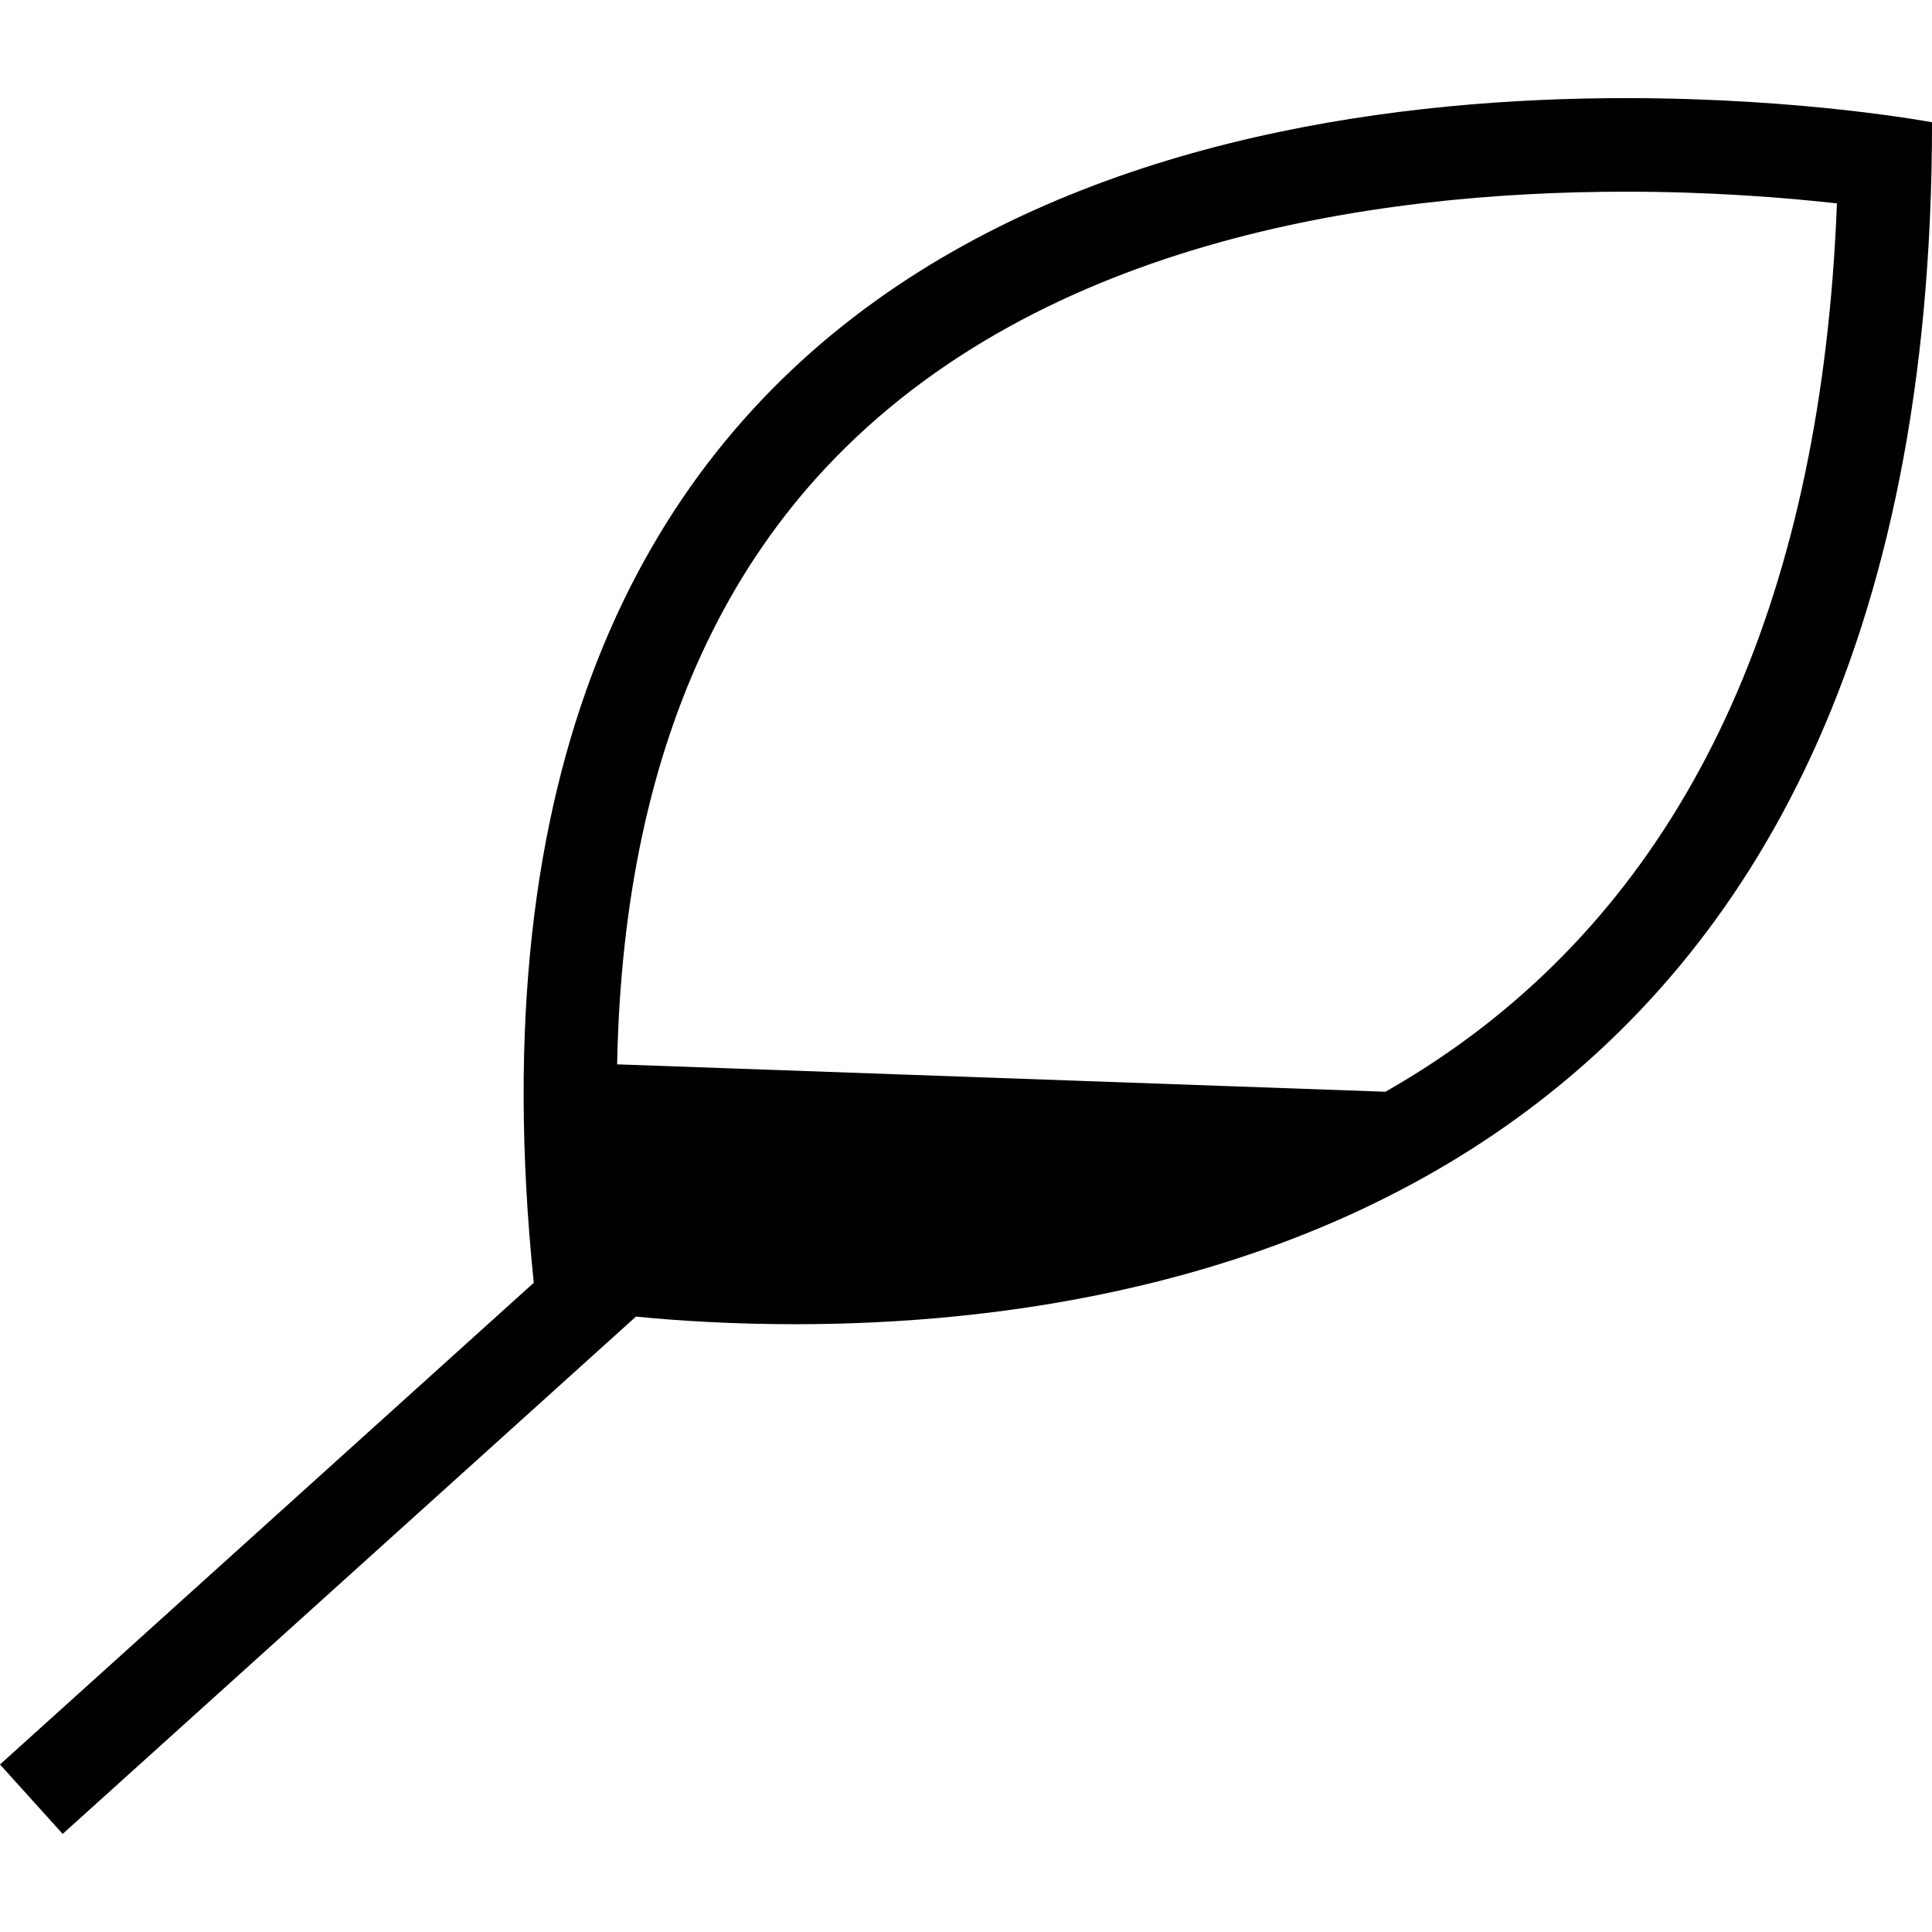 <?xml version="1.0" encoding="iso-8859-1"?>
<!-- Uploaded to: SVG Repo, www.svgrepo.com, Generator: SVG Repo Mixer Tools -->
<!DOCTYPE svg PUBLIC "-//W3C//DTD SVG 1.1//EN" "http://www.w3.org/Graphics/SVG/1.1/DTD/svg11.dtd">
<svg fill="#000000" version="1.1" id="Capa_1" xmlns="http://www.w3.org/2000/svg" xmlns:xlink="http://www.w3.org/1999/xlink" 
	 width="800px" height="800px" viewBox="0 0 93.062 93.062"
	 xml:space="preserve">
<g>
	<path d="M78.319,4.726c-21.34,0-57.731,7.184-52.608,57.064L0,84.993l3.019,3.344l27.613-24.917
		c2.06,0.202,4.675,0.366,7.681,0.366c19.457,0,54.756-7.009,54.75-57.896C93.069,5.89,86.923,4.726,78.319,4.726z M70.356,50.265
		c-1.178,0.849-2.393,1.622-3.621,2.323l-37.009-1.32c0.152-7.871,1.605-14.676,4.346-20.36c1.395-2.898,3.129-5.506,5.19-7.814
		C49.498,11.637,66.15,9.233,78.319,9.233c4.134,0,7.687,0.288,10.164,0.564C87.758,28.51,81.666,42.113,70.356,50.265z"/>
</g>
</svg>
